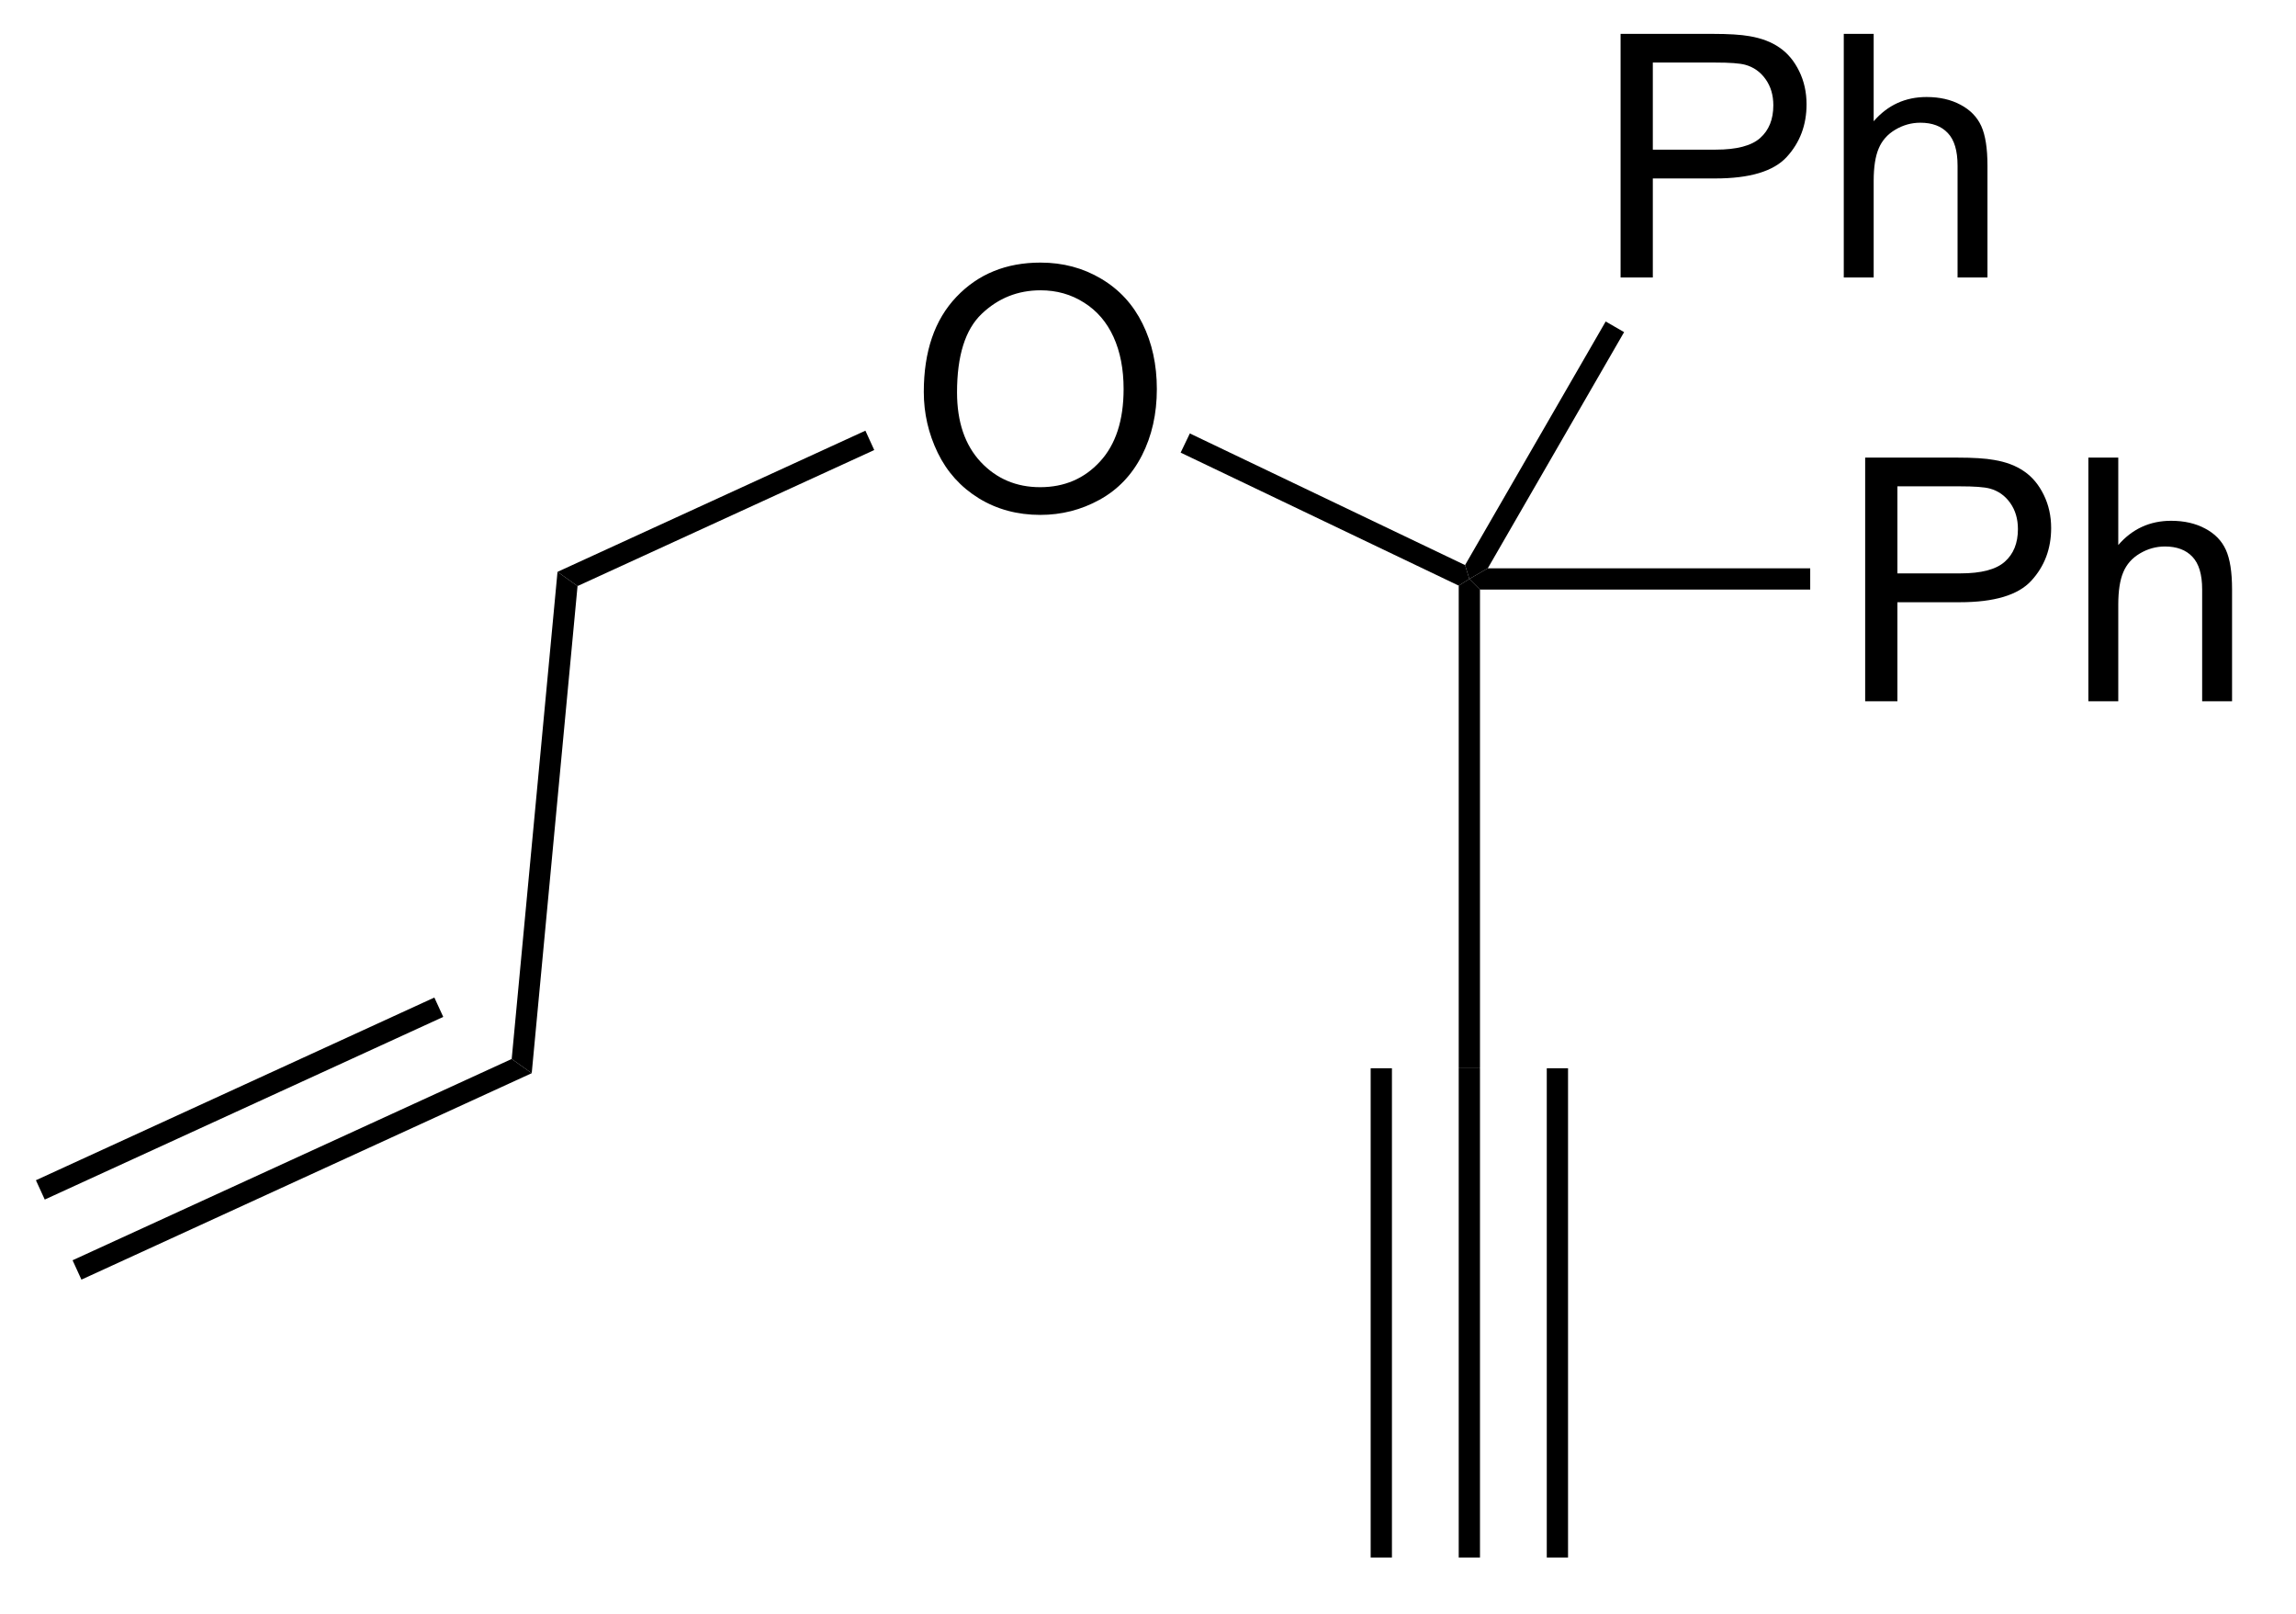 <?xml version="1.0" encoding="UTF-8"?>
<!DOCTYPE svg PUBLIC '-//W3C//DTD SVG 1.0//EN'
          'http://www.w3.org/TR/2001/REC-SVG-20010904/DTD/svg10.dtd'>
<svg stroke-dasharray="none" shape-rendering="auto" xmlns="http://www.w3.org/2000/svg" font-family="'Dialog'" text-rendering="auto" width="74" fill-opacity="1" color-interpolation="auto" color-rendering="auto" preserveAspectRatio="xMidYMid meet" font-size="12px" viewBox="0 0 74 52" fill="black" xmlns:xlink="http://www.w3.org/1999/xlink" stroke="black" image-rendering="auto" stroke-miterlimit="10" stroke-linecap="square" stroke-linejoin="miter" font-style="normal" stroke-width="1" height="52" stroke-dashoffset="0" font-weight="normal" stroke-opacity="1"
><!--Generated by the Batik Graphics2D SVG Generator--><defs id="genericDefs"
  /><g
  ><defs id="defs1"
    ><clipPath clipPathUnits="userSpaceOnUse" id="clipPath1"
      ><path d="M0.646 0.67 L55.751 0.67 L55.751 39.505 L0.646 39.505 L0.646 0.67 Z"
      /></clipPath
      ><clipPath clipPathUnits="userSpaceOnUse" id="clipPath2"
      ><path d="M377.715 516.916 L377.715 554.671 L431.288 554.671 L431.288 516.916 Z"
      /></clipPath
    ></defs
    ><g transform="scale(1.333,1.333) translate(-0.646,-0.67) matrix(1.029,0,0,1.029,-387.872,-531.03)"
    ><path d="M399.275 525.923 Q399.275 524.496 400.04 523.691 Q400.806 522.884 402.017 522.884 Q402.808 522.884 403.444 523.264 Q404.082 523.642 404.415 524.319 Q404.751 524.996 404.751 525.855 Q404.751 526.728 404.4 527.415 Q404.048 528.103 403.402 528.457 Q402.759 528.811 402.012 528.811 Q401.204 528.811 400.566 528.42 Q399.931 528.027 399.603 527.353 Q399.275 526.676 399.275 525.923 ZM400.056 525.933 Q400.056 526.97 400.611 527.566 Q401.168 528.16 402.009 528.16 Q402.863 528.16 403.415 527.558 Q403.97 526.957 403.97 525.853 Q403.97 525.152 403.733 524.631 Q403.496 524.11 403.04 523.824 Q402.587 523.535 402.019 523.535 Q401.215 523.535 400.634 524.09 Q400.056 524.642 400.056 525.933 Z" stroke="none" clip-path="url(#clipPath2)"
    /></g
    ><g transform="matrix(1.371,0,0,1.371,-518.024,-708.933)"
    ><path d="M398.188 527.214 L398.396 527.669 L391.421 530.866 L390.95 530.532 Z" stroke="none" clip-path="url(#clipPath2)"
    /></g
    ><g transform="matrix(1.371,0,0,1.371,-518.024,-708.933)"
    ><path d="M405.599 527.73 L405.815 527.279 L412.285 530.373 L412.386 530.699 L412.136 530.856 Z" stroke="none" clip-path="url(#clipPath2)"
    /></g
    ><g transform="matrix(1.371,0,0,1.371,-518.024,-708.933)"
    ><path d="M390.95 530.532 L391.421 530.866 L390.344 542.315 L389.873 541.981 Z" stroke="none" clip-path="url(#clipPath2)"
    /></g
    ><g transform="matrix(1.371,0,0,1.371,-518.024,-708.933)"
    ><path d="M389.873 541.981 L390.344 542.315 L379.758 547.167 L379.55 546.712 ZM388.055 540.537 L378.688 544.831 L378.896 545.285 L388.264 540.992 Z" stroke="none" clip-path="url(#clipPath2)"
    /></g
    ><g transform="matrix(1.371,0,0,1.371,-518.024,-708.933)"
    ><path d="M412.136 530.856 L412.386 530.699 L412.636 530.949 L412.636 542.199 L412.136 542.199 Z" stroke="none" clip-path="url(#clipPath2)"
    /></g
    ><g transform="matrix(1.371,0,0,1.371,-518.024,-708.933)"
    ><path d="M412.136 542.199 L412.636 542.199 L412.636 553.699 L412.136 553.699 ZM414.206 542.199 L414.206 553.699 L414.706 553.699 L414.706 542.199 ZM410.066 542.199 L410.066 553.699 L410.566 553.699 L410.566 542.199 Z" stroke="none" clip-path="url(#clipPath2)"
    /></g
    ><g transform="matrix(1.371,0,0,1.371,-518.024,-708.933)"
    ><path d="M415.941 523.614 L415.941 517.888 L418.102 517.888 Q418.673 517.888 418.972 517.942 Q419.394 518.013 419.678 518.211 Q419.964 518.406 420.139 518.763 Q420.313 519.117 420.313 519.544 Q420.313 520.273 419.847 520.781 Q419.384 521.286 418.167 521.286 L416.699 521.286 L416.699 523.614 L415.941 523.614 ZM416.699 520.609 L418.18 520.609 Q418.915 520.609 419.222 520.336 Q419.532 520.062 419.532 519.567 Q419.532 519.208 419.35 518.953 Q419.167 518.695 418.87 518.614 Q418.68 518.562 418.165 518.562 L416.699 518.562 L416.699 520.609 ZM421.188 523.614 L421.188 517.888 L421.891 517.888 L421.891 519.942 Q422.384 519.372 423.134 519.372 Q423.594 519.372 423.933 519.554 Q424.274 519.734 424.42 520.054 Q424.566 520.375 424.566 520.984 L424.566 523.614 L423.863 523.614 L423.863 520.984 Q423.863 520.458 423.634 520.219 Q423.407 519.976 422.988 519.976 Q422.675 519.976 422.399 520.14 Q422.126 520.302 422.009 520.581 Q421.891 520.857 421.891 521.344 L421.891 523.614 L421.188 523.614 Z" stroke="none" clip-path="url(#clipPath2)"
    /></g
    ><g transform="matrix(1.371,0,0,1.371,-518.024,-708.933)"
    ><path d="M412.819 530.449 L412.386 530.699 L412.285 530.373 L415.591 524.648 L416.024 524.898 Z" stroke="none" clip-path="url(#clipPath2)"
    /></g
    ><g transform="matrix(1.371,0,0,1.371,-518.024,-708.933)"
    ><path d="M421.691 533.574 L421.691 527.847 L423.852 527.847 Q424.423 527.847 424.722 527.902 Q425.144 527.972 425.428 528.17 Q425.714 528.365 425.889 528.722 Q426.063 529.076 426.063 529.503 Q426.063 530.233 425.597 530.74 Q425.134 531.246 423.917 531.246 L422.449 531.246 L422.449 533.574 L421.691 533.574 ZM422.449 530.568 L423.93 530.568 Q424.665 530.568 424.972 530.295 Q425.282 530.022 425.282 529.527 Q425.282 529.168 425.1 528.912 Q424.917 528.654 424.62 528.574 Q424.43 528.522 423.915 528.522 L422.449 528.522 L422.449 530.568 ZM426.938 533.574 L426.938 527.847 L427.641 527.847 L427.641 529.902 Q428.134 529.332 428.884 529.332 Q429.344 529.332 429.683 529.514 Q430.024 529.693 430.17 530.014 Q430.316 530.334 430.316 530.943 L430.316 533.574 L429.613 533.574 L429.613 530.943 Q429.613 530.418 429.384 530.178 Q429.157 529.936 428.738 529.936 Q428.425 529.936 428.149 530.1 Q427.876 530.261 427.759 530.54 Q427.641 530.816 427.641 531.303 L427.641 533.574 L426.938 533.574 Z" stroke="none" clip-path="url(#clipPath2)"
    /></g
    ><g transform="matrix(1.371,0,0,1.371,-518.024,-708.933)"
    ><path d="M412.636 530.949 L412.386 530.699 L412.819 530.449 L420.399 530.449 L420.399 530.949 Z" stroke="none" clip-path="url(#clipPath2)"
    /></g
  ></g
></svg
>
